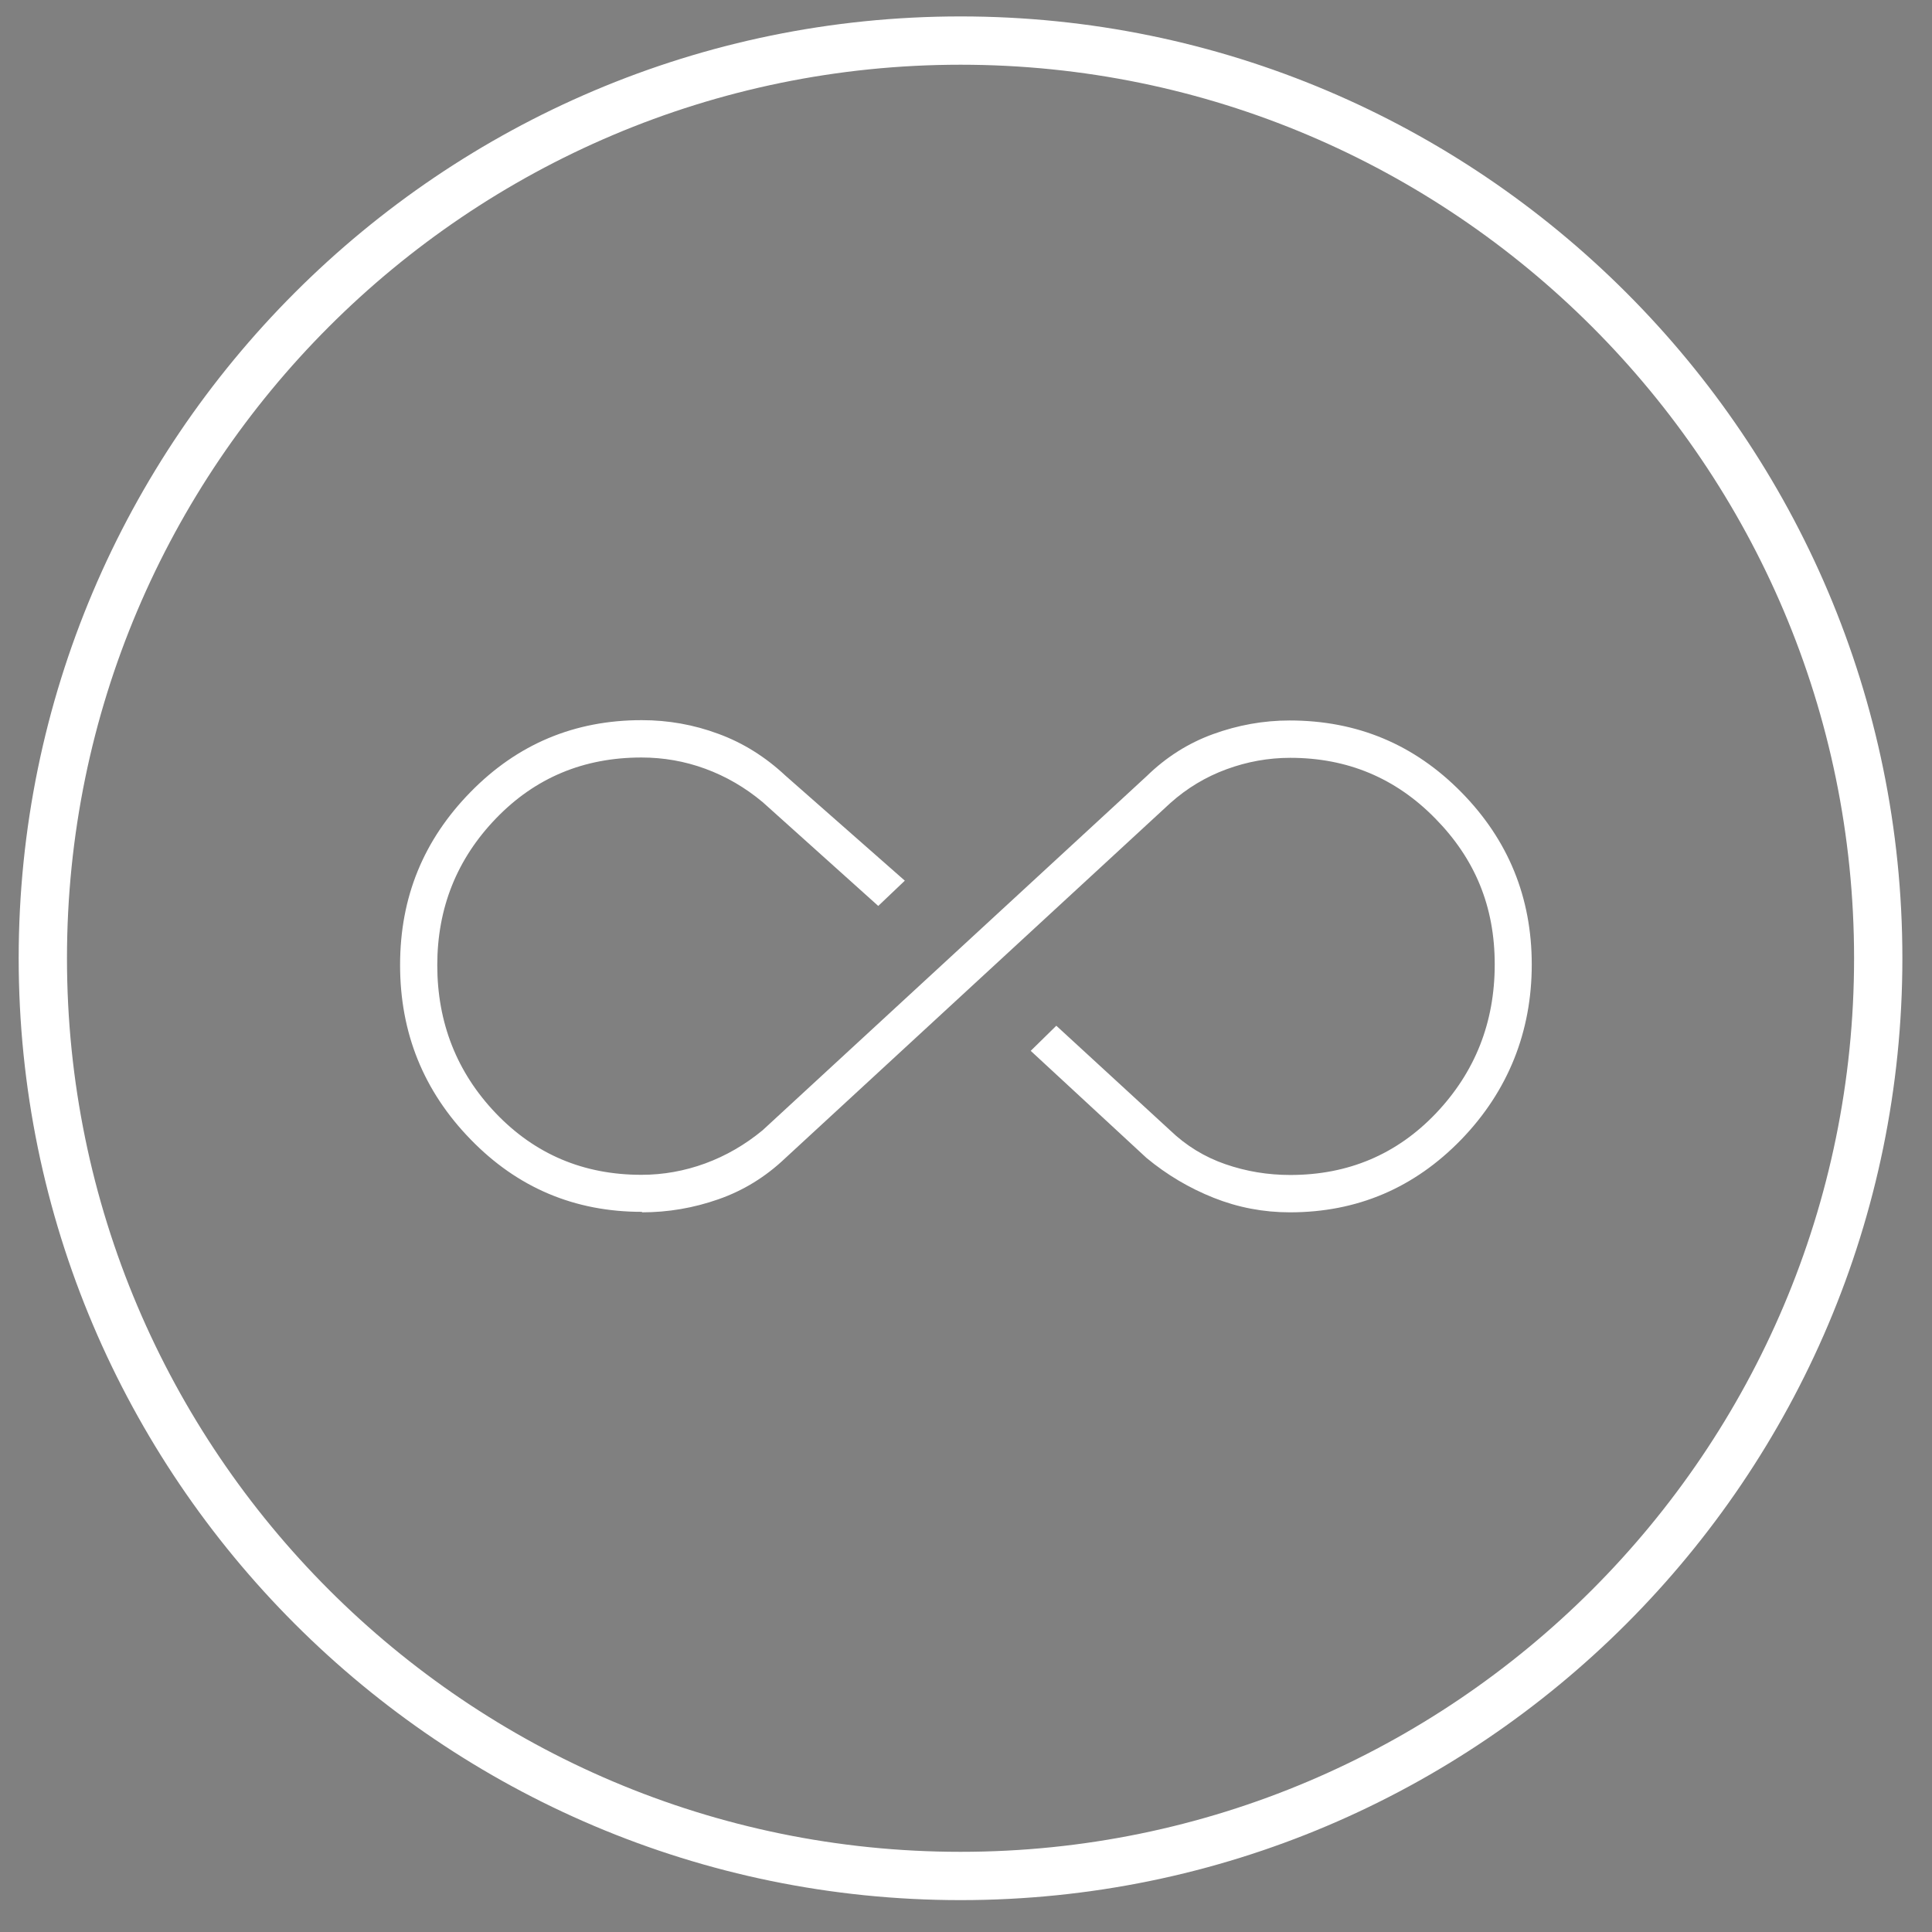 <?xml version="1.0" encoding="UTF-8"?>
<svg id="Capa_1" xmlns="http://www.w3.org/2000/svg" version="1.1" viewBox="0 0 120 120">
  <rect x="0" y="0" width="120" height="120" fill="#808080" stroke="none"/>
  <!-- Generator: Adobe Illustrator 29.7.1, SVG Export Plug-In . SVG Version: 2.1.1 Build 8)  -->
  <defs>
    <style>
      .st0 {
        fill: #fff;
      }

      .st1 {
        fill: blue;
        stroke: #fff;
        stroke-miterlimit: 10;
        stroke-width: 3px;
      }
    </style>
  </defs>
  <path class="st1" d="M59.66,59.52"/>
  <path class="st0" d="M59.66,118.02C27.4,118.02,1.16,91.77,1.16,59.52S27.4,1.02,59.66,1.02s58.5,26.24,58.5,58.5-26.24,58.5-58.5,58.5ZM59.66,4.02C29.05,4.02,4.16,28.91,4.16,59.52s24.9,55.5,55.5,55.5,55.5-24.9,55.5-55.5S90.26,4.02,59.66,4.02Z"/>
  <path class="st0" d="M39.87,75.27c-4.18,0-7.73-1.5-10.64-4.5-2.92-3-4.38-6.61-4.38-10.83s1.46-7.77,4.38-10.75c2.92-2.98,6.46-4.46,10.63-4.46,1.64,0,3.23.28,4.76.85,1.53.56,2.92,1.43,4.17,2.6l7.41,6.52-1.65,1.57-7.17-6.44c-1.1-.92-2.29-1.61-3.57-2.08-1.28-.47-2.6-.7-3.97-.7-3.59,0-6.6,1.26-9.03,3.78-2.43,2.52-3.65,5.56-3.65,9.12s1.21,6.66,3.64,9.2c2.43,2.54,5.44,3.82,9.04,3.82,1.36,0,2.69-.24,3.97-.71,1.28-.47,2.47-1.16,3.56-2.06l23.86-22c1.2-1.17,2.57-2.04,4.11-2.6,1.54-.56,3.13-.85,4.76-.85,4.2,0,7.75,1.49,10.67,4.46,2.92,2.97,4.37,6.54,4.37,10.7s-1.46,7.85-4.38,10.87c-2.92,3.01-6.47,4.52-10.64,4.52-1.64,0-3.22-.3-4.73-.9-1.51-.6-2.9-1.42-4.18-2.48l-7.19-6.65,1.59-1.56,7.06,6.49c1,.96,2.14,1.66,3.44,2.11,1.3.45,2.64.67,4.03.67,3.6,0,6.62-1.28,9.05-3.83,2.43-2.56,3.65-5.64,3.65-9.25s-1.23-6.56-3.7-9.07c-2.46-2.51-5.46-3.76-9-3.76-1.36,0-2.68.24-3.96.71-1.28.47-2.45,1.17-3.49,2.1l-23.92,22.06c-1.22,1.16-2.6,2.01-4.15,2.55-1.54.54-3.12.81-4.74.81Z"/>
</svg>
